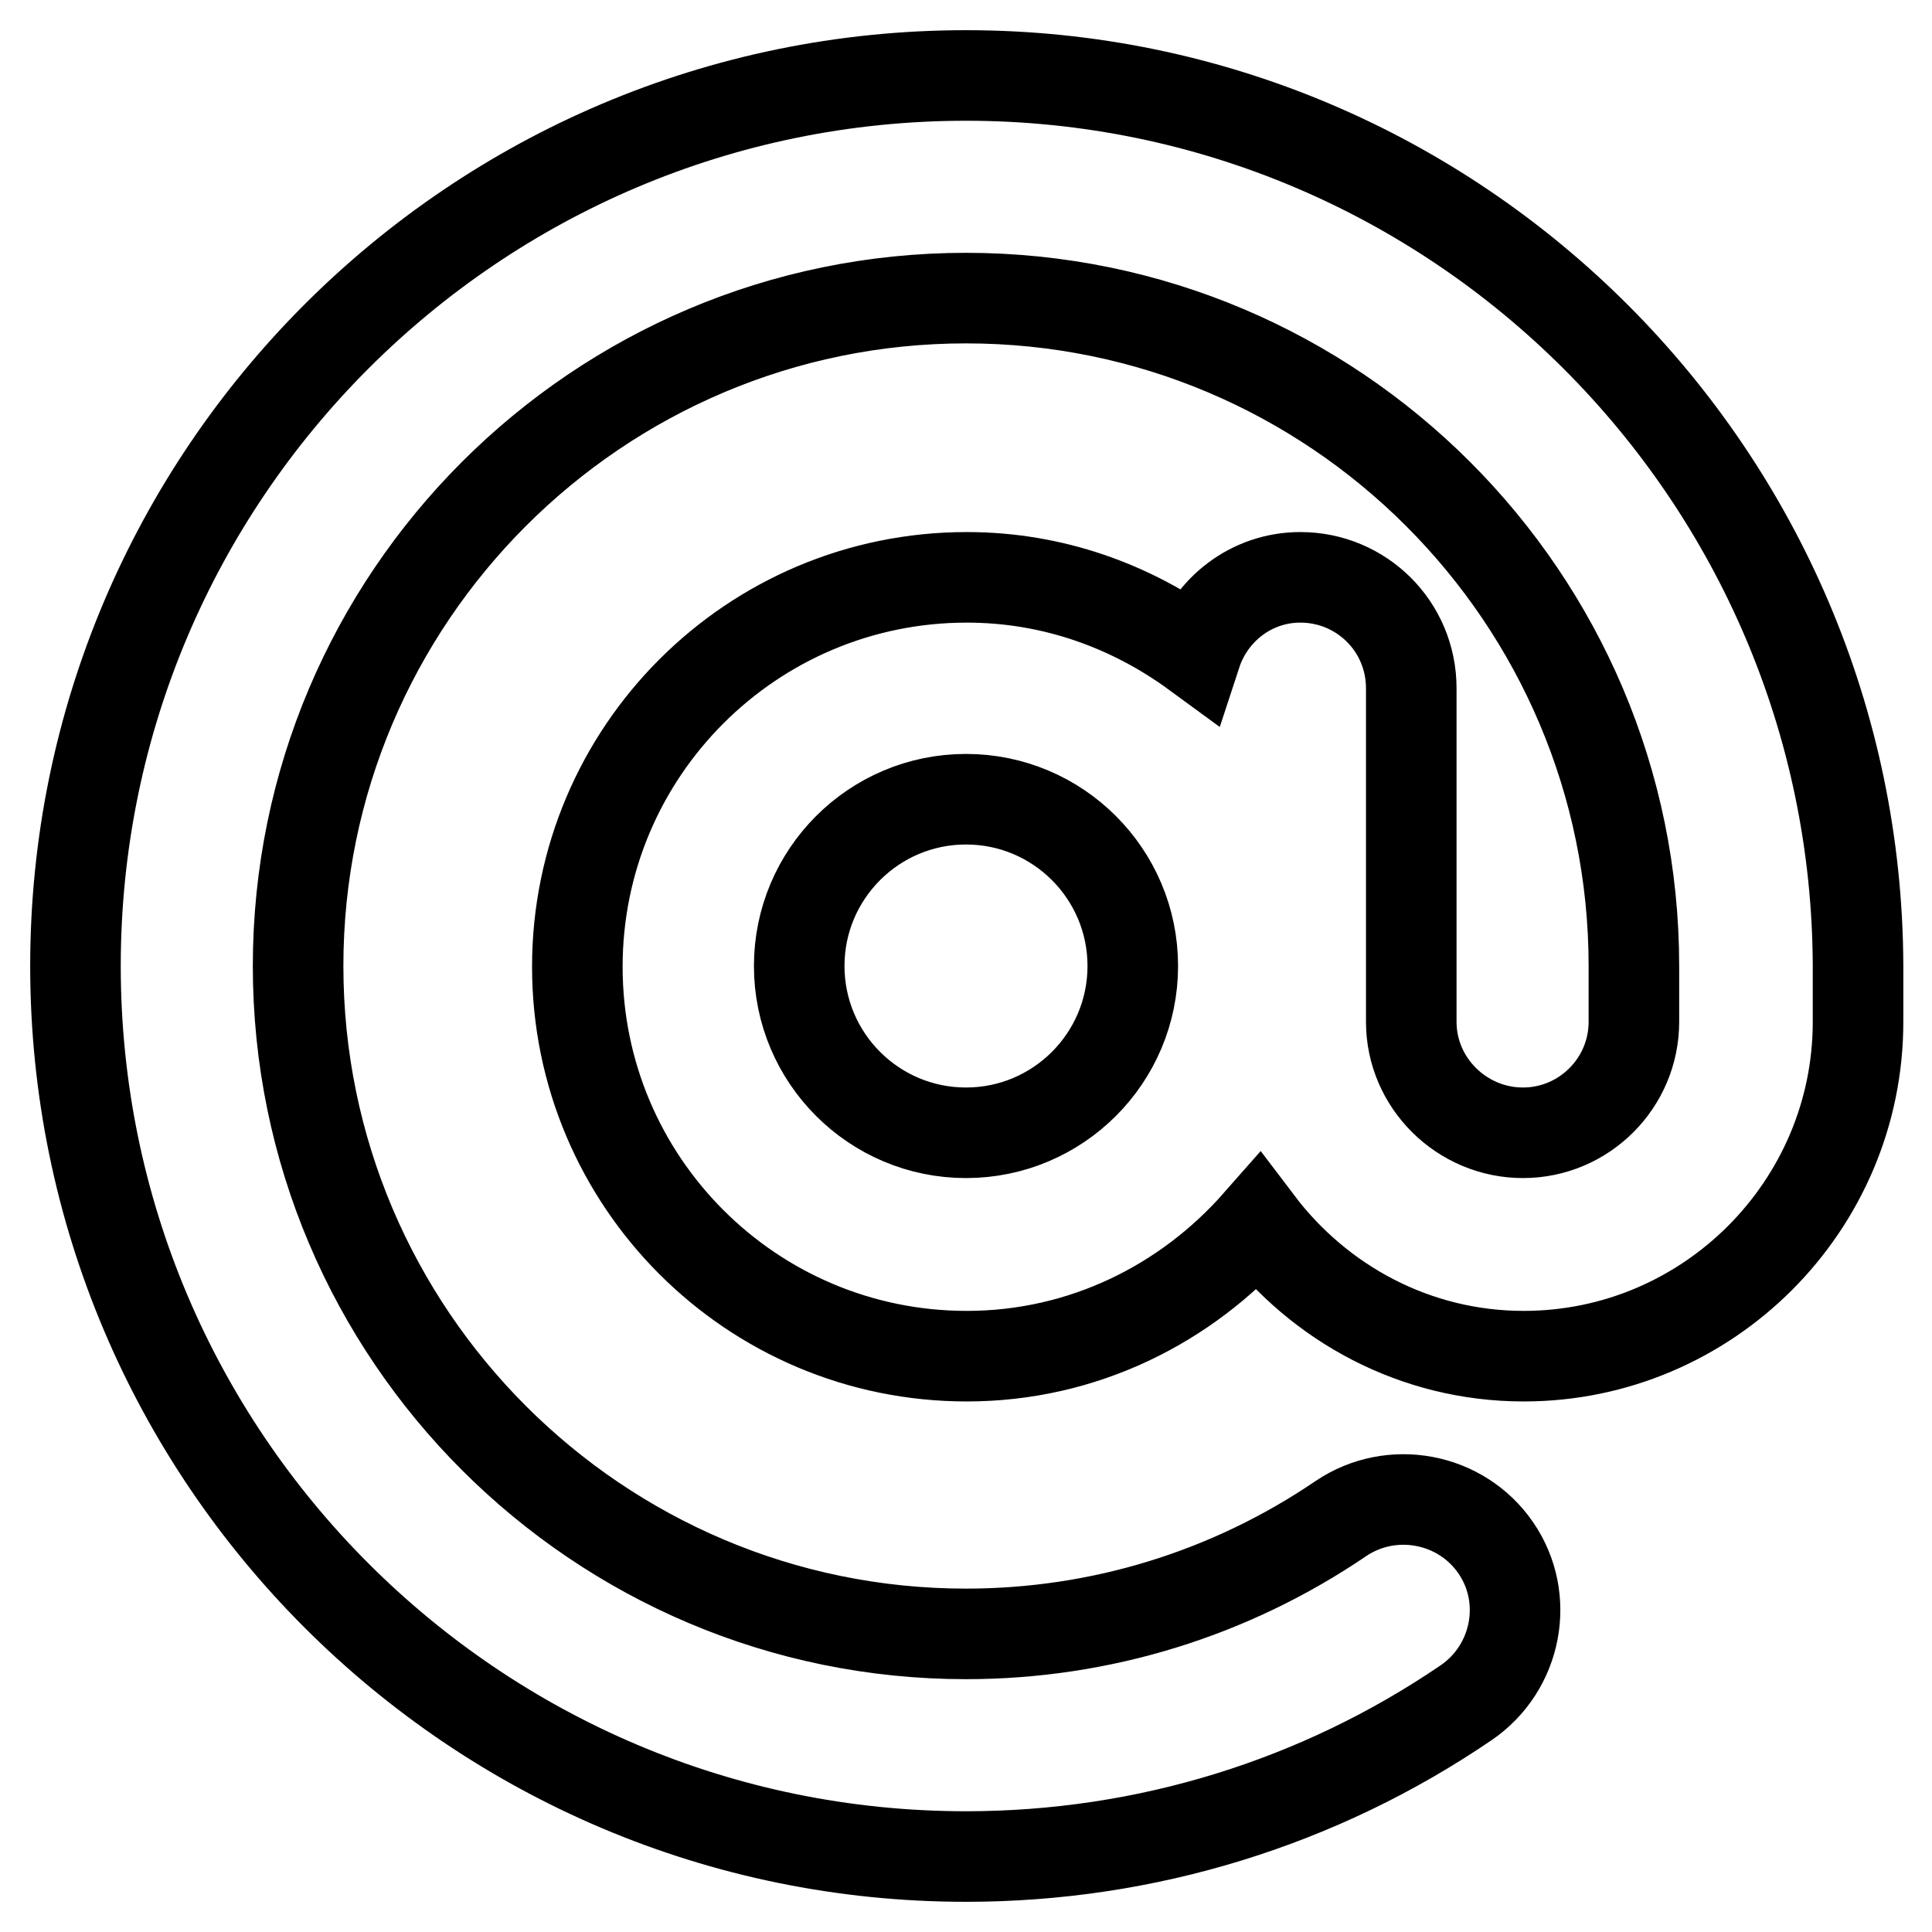<?xml version="1.0" encoding="utf-8"?>
<!-- Svg Vector Icons : http://www.onlinewebfonts.com/icon -->
<!DOCTYPE svg PUBLIC "-//W3C//DTD SVG 1.1//EN" "http://www.w3.org/Graphics/SVG/1.1/DTD/svg11.dtd">
<svg version="1.1" xmlns="http://www.w3.org/2000/svg" xmlns:xlink="http://www.w3.org/1999/xlink" x="0px" y="0px" viewBox="0 0 256 256" enable-background="new 0 0 256 256" xml:space="preserve">
<g><g><path stroke-width="12" fill-opacity="0" stroke="#000000"  d="M128,10C62.9,10,10,62.9,10,128c0,65.1,52.9,118,118,118c23.8,0,46.8-7.1,66.3-20.4c6.7-4.6,8.5-13.8,3.9-20.5c-4.6-6.7-13.8-8.4-20.5-3.9c-14.7,10-31.9,15.3-49.7,15.3c-48.8,0-88.5-39.7-88.5-88.5c0-48.8,39.7-88.5,88.5-88.5c48.8,0,88.5,39.7,88.5,88.5v7.4c0,8.1-6.6,14.7-14.7,14.7s-14.8-6.6-14.8-14.7V91.2c0-8.2-6.6-14.7-14.7-14.7c-6.5,0-11.9,4.3-13.8,10.1c-8.6-6.3-19-10.1-30.4-10.1c-28.5,0-51.6,23.1-51.6,51.6c0,28.5,23.1,51.6,51.6,51.6c15.4,0,29.1-6.9,38.6-17.7c8.1,10.7,20.8,17.7,35.2,17.7c24.4,0,44.3-19.9,44.3-44.3V128C246,63,193.1,10,128,10L128,10z M128,150.1c-12.2,0-22.1-9.9-22.1-22.1s9.9-22.1,22.1-22.1s22.1,9.9,22.1,22.1S140.2,150.1,128,150.1z"/></g></g>
</svg>